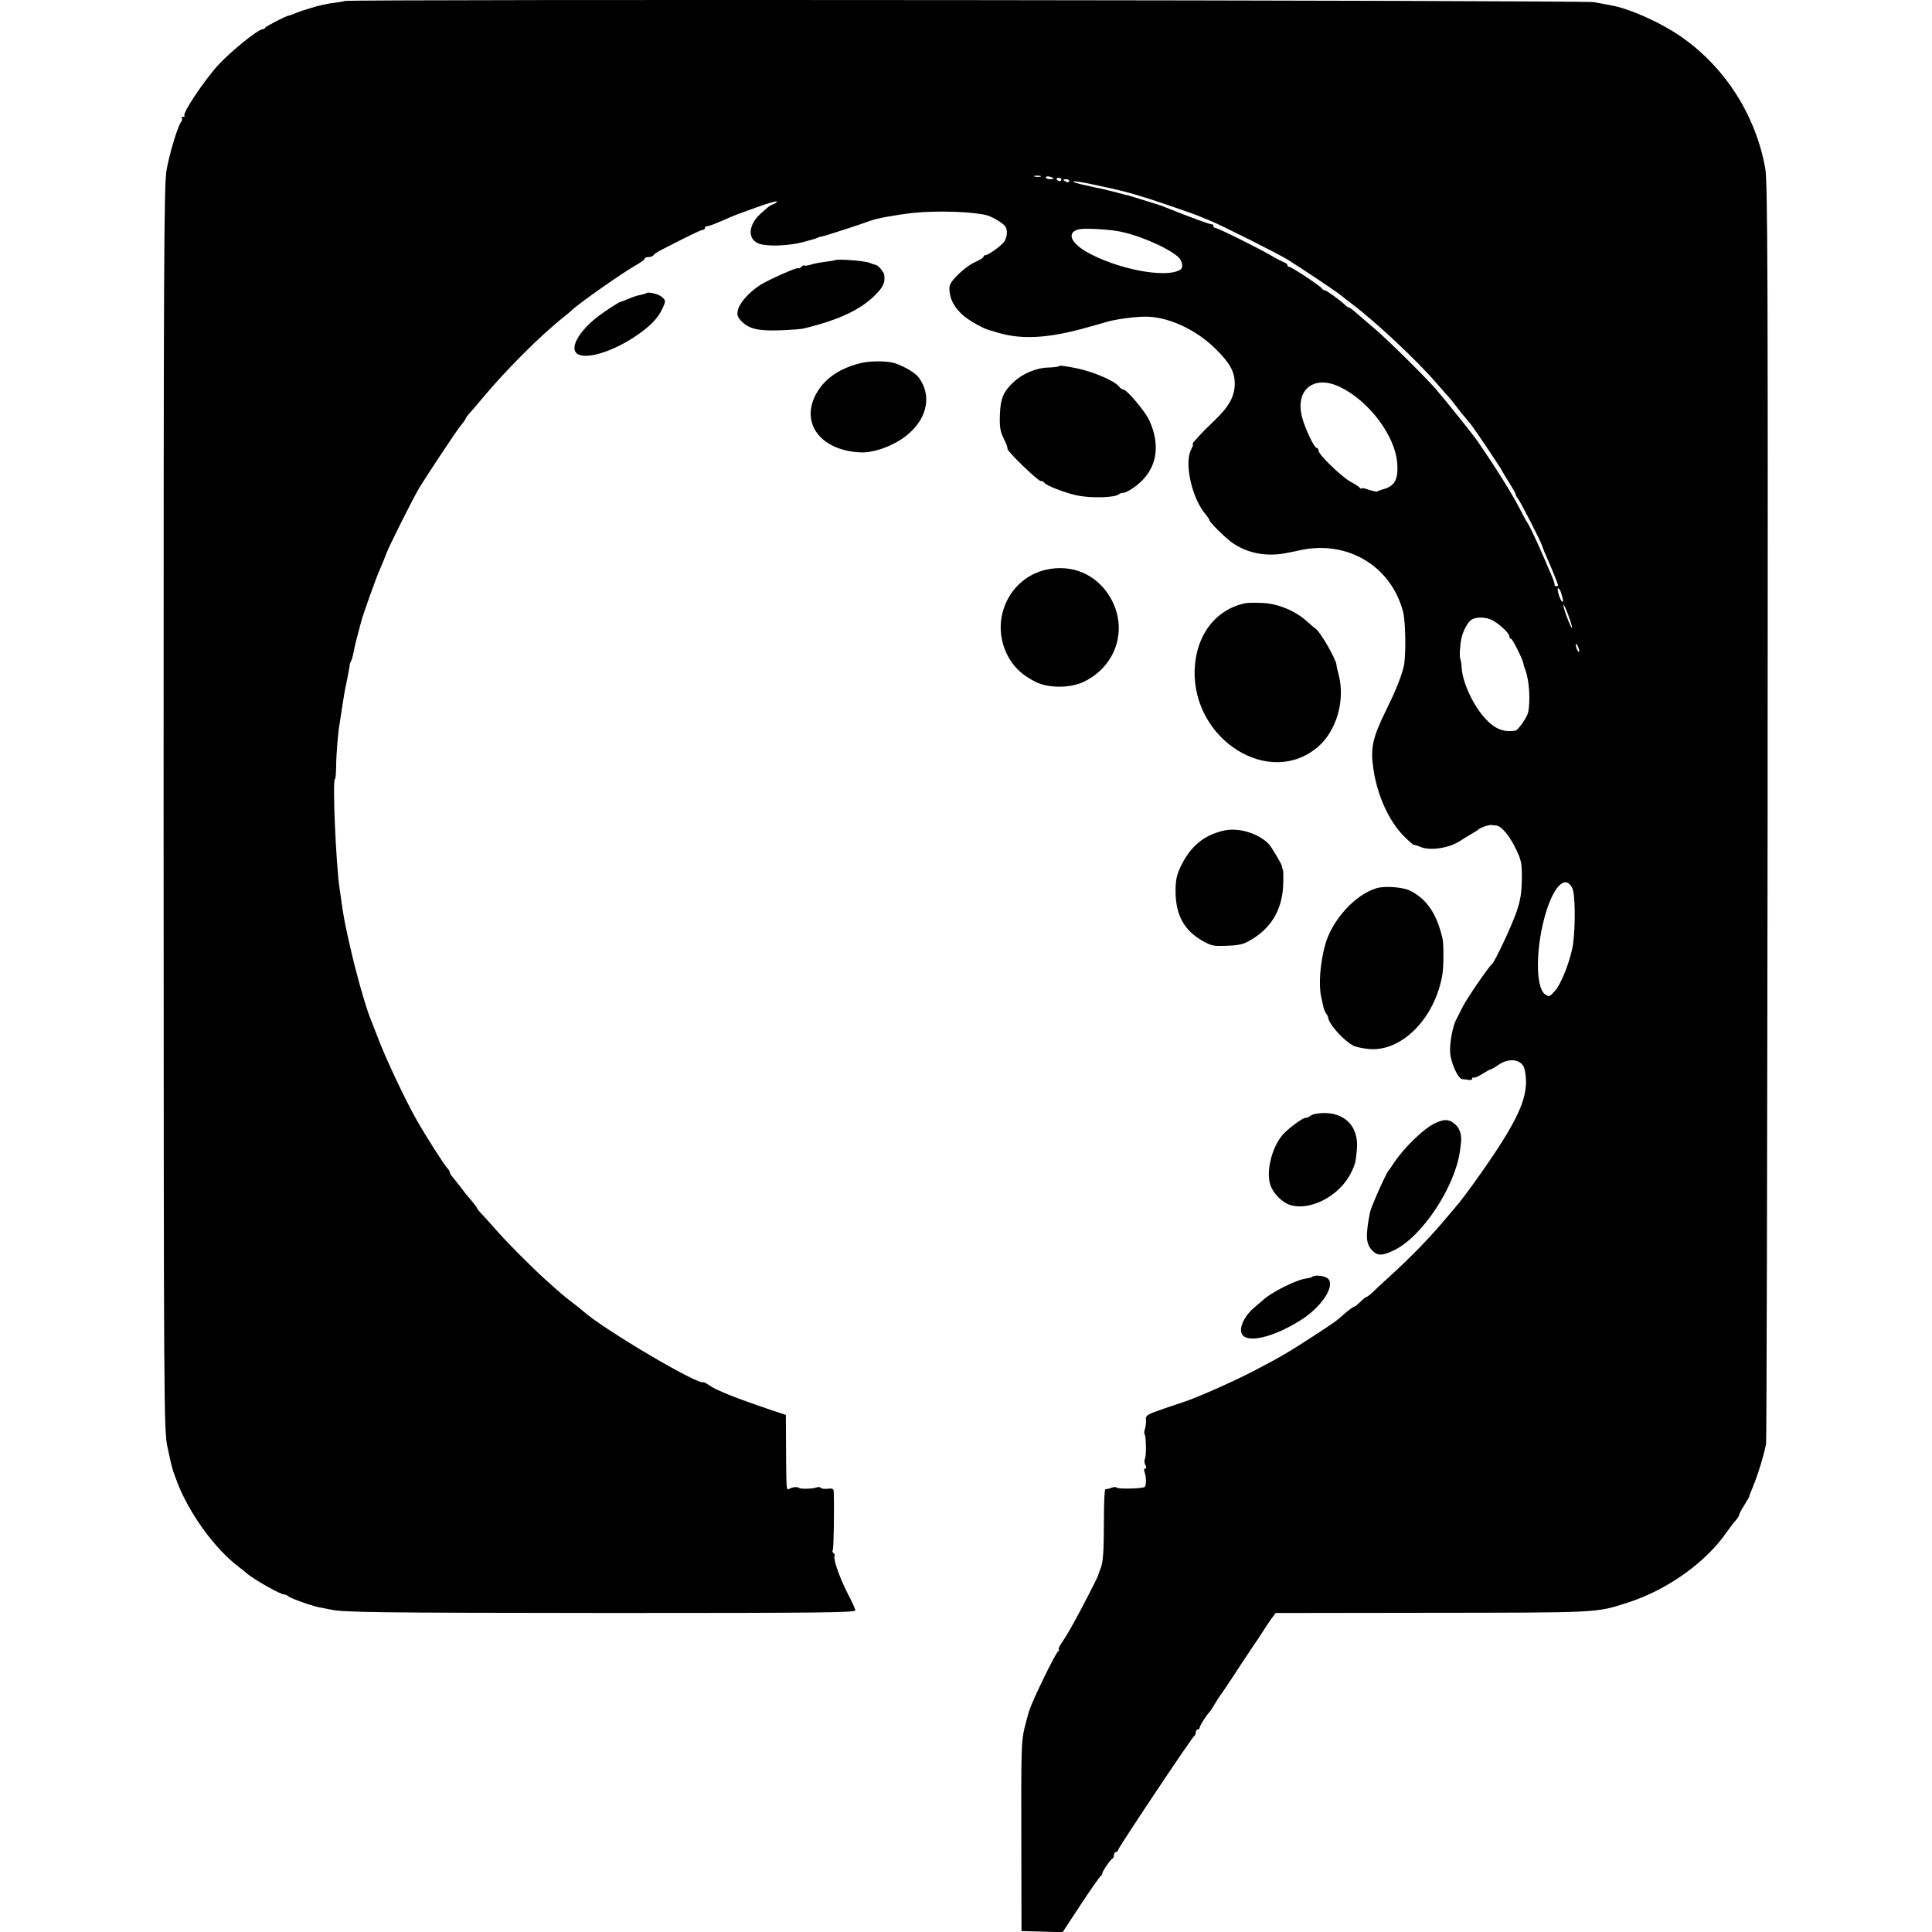 <?xml version="1.0" standalone="no"?>
<!DOCTYPE svg PUBLIC "-//W3C//DTD SVG 20010904//EN"
 "http://www.w3.org/TR/2001/REC-SVG-20010904/DTD/svg10.dtd">
<svg version="1.0" xmlns="http://www.w3.org/2000/svg"
 width="992pt" height="992pt" viewBox="0 0 992 992"
 preserveAspectRatio="xMidYMid meet">
<g transform="translate(0,992) scale(0.1,-0.1)"
fill="#000000" stroke="none">
<path d="M1769 9915 c-3 -2 -25 -6 -49 -9 -25 -2 -70 -12 -100 -20 -70 -21
-70 -21 -103 -34 -16 -7 -31 -12 -34 -12 -11 0 -118 -55 -121 -62 -2 -5 -8 -8
-13 -8 -23 0 -156 -107 -225 -180 -71 -76 -189 -252 -177 -264 4 -3 0 -6 -7
-6 -7 0 -10 -3 -7 -7 4 -3 3 -11 -2 -17 -18 -22 -61 -165 -76 -250 -13 -79
-15 -449 -15 -3280 1 -3135 1 -3193 21 -3281 23 -108 23 -106 48 -173 60 -159
191 -341 314 -435 16 -12 34 -27 40 -32 39 -35 184 -116 198 -112 3 1 13 -4
21 -10 14 -12 135 -54 168 -58 8 -2 29 -5 45 -9 69 -15 229 -17 1435 -18 1101
0 1265 2 1262 14 -1 8 -20 49 -42 91 -40 79 -73 174 -65 188 3 4 1 10 -5 14
-6 4 -7 11 -4 17 5 8 8 207 5 300 -1 14 -8 17 -31 14 -17 -2 -33 0 -36 5 -2 4
-15 5 -27 0 -19 -6 -77 -7 -84 -1 -8 7 -30 5 -45 -2 -22 -10 -20 -27 -22 197
l-1 180 -75 25 c-172 58 -279 100 -315 125 -16 11 -31 19 -32 18 -22 -20 -517
273 -619 365 -10 9 -36 30 -58 46 -21 16 -54 43 -73 60 -19 17 -49 44 -66 59
-62 56 -189 183 -240 241 -29 32 -64 72 -79 88 -16 16 -28 31 -28 33 0 5 -23
34 -45 59 -6 6 -24 29 -40 51 -17 22 -36 46 -42 53 -7 7 -13 17 -13 22 0 5 -6
15 -13 22 -17 18 -106 157 -158 248 -55 97 -157 311 -198 420 -18 47 -37 94
-41 105 -23 57 -73 235 -99 350 -30 130 -36 164 -47 240 -3 22 -7 54 -10 70
-19 125 -38 565 -24 565 3 0 5 28 6 63 0 61 10 183 18 222 2 11 6 41 10 66 10
67 15 98 28 159 6 30 12 62 13 70 0 9 4 20 8 26 3 6 9 25 12 43 3 17 12 57 21
89 8 31 17 64 19 72 9 35 78 229 97 270 11 25 26 61 33 81 13 35 126 261 162
324 36 61 201 311 222 334 11 13 21 27 21 30 0 4 12 20 28 37 15 17 38 44 51
60 128 154 306 332 429 429 14 11 33 27 41 35 40 37 262 193 329 230 23 13 42
27 42 32 0 4 9 8 19 8 11 0 22 4 26 9 3 6 18 16 33 24 157 81 212 107 221 107
6 0 11 5 11 10 0 6 3 9 8 8 7 -1 43 12 92 34 52 23 68 29 164 63 54 20 101 33
104 31 3 -3 -4 -9 -14 -13 -20 -7 -25 -11 -65 -47 -68 -59 -73 -134 -12 -157
41 -15 143 -12 219 6 38 10 73 20 79 23 5 3 16 7 25 8 13 1 205 64 250 81 31
12 137 31 220 40 123 13 313 6 380 -13 14 -4 42 -18 63 -32 30 -20 37 -31 37
-57 0 -17 -8 -41 -18 -51 -23 -25 -79 -64 -92 -64 -5 0 -10 -4 -10 -8 0 -5
-19 -17 -42 -27 -24 -10 -64 -40 -89 -65 -40 -41 -46 -53 -44 -82 4 -48 27
-89 71 -128 30 -26 106 -69 134 -75 3 -1 25 -7 50 -15 123 -35 261 -26 460 31
25 7 47 13 50 14 3 1 23 7 45 13 42 12 125 24 185 26 115 5 266 -61 369 -163
76 -74 101 -119 101 -183 -1 -63 -29 -115 -100 -183 -34 -33 -70 -68 -79 -79
-9 -10 -22 -24 -29 -32 -7 -8 -11 -14 -7 -14 3 0 -1 -13 -9 -28 -37 -72 5
-255 77 -336 9 -11 17 -23 17 -27 0 -10 81 -90 116 -115 80 -56 180 -75 287
-52 23 4 53 11 67 14 241 50 462 -83 524 -316 14 -53 16 -236 3 -285 -15 -59
-45 -131 -94 -230 -66 -135 -77 -188 -61 -294 20 -136 79 -265 155 -343 26
-26 49 -46 52 -46 3 1 20 -4 36 -11 47 -20 141 -6 195 27 25 16 56 35 70 43
14 8 27 16 30 19 9 10 55 26 68 24 6 -1 18 -2 26 -3 25 -2 69 -55 100 -121 28
-58 31 -74 30 -155 -1 -68 -7 -108 -27 -166 -24 -71 -112 -258 -126 -269 -16
-11 -130 -178 -151 -220 -12 -25 -27 -54 -33 -65 -18 -35 -34 -118 -31 -168 3
-55 41 -137 63 -138 9 0 24 -2 34 -4 9 -2 17 2 17 8 0 5 3 8 6 4 3 -3 24 5 45
19 21 13 41 24 45 24 3 0 19 10 36 21 56 41 125 30 136 -21 23 -102 -5 -195
-111 -365 -59 -96 -204 -300 -242 -341 -5 -6 -28 -33 -50 -59 -77 -93 -179
-198 -280 -290 -42 -38 -87 -80 -100 -93 -13 -12 -27 -22 -30 -22 -3 0 -17
-11 -31 -25 -14 -14 -28 -25 -32 -25 -4 0 -23 -14 -42 -30 -52 -46 -50 -44
-172 -124 -130 -84 -164 -104 -308 -179 -96 -50 -291 -136 -345 -153 -5 -2
-54 -18 -107 -36 -89 -31 -96 -35 -94 -58 1 -14 -1 -35 -5 -46 -4 -12 -5 -25
-2 -28 8 -8 10 -115 1 -128 -3 -7 -2 -20 3 -30 6 -12 6 -18 0 -18 -6 0 -8 -6
-6 -12 12 -32 12 -80 0 -84 -21 -8 -136 -10 -141 -2 -3 4 -15 3 -27 -1 -12 -5
-26 -8 -31 -7 -5 0 -8 -80 -8 -179 0 -130 -4 -191 -14 -220 -8 -22 -16 -43
-17 -48 -3 -10 -80 -160 -117 -227 -32 -58 -43 -77 -73 -122 -10 -16 -15 -28
-10 -28 4 0 3 -4 -3 -8 -14 -8 -132 -251 -150 -307 -2 -5 -12 -44 -23 -85 -17
-70 -18 -115 -17 -560 l1 -485 105 -3 106 -3 94 143 c52 79 98 144 102 146 4
2 8 8 8 13 0 11 42 72 53 77 4 2 7 10 7 18 0 8 4 14 9 14 5 0 11 6 13 13 4 16
381 581 391 585 4 2 7 10 7 18 0 8 5 14 10 14 6 0 10 5 10 10 0 10 37 67 51
80 3 3 16 23 29 45 13 22 28 45 33 50 7 9 76 113 102 154 6 9 28 42 50 75 22
32 49 72 60 90 11 18 30 46 42 63 l23 31 757 1 c914 1 884 -1 1050 52 203 65
403 207 510 364 16 22 36 49 46 59 9 11 17 24 17 28 0 5 12 27 27 51 14 23 26
43 25 44 -1 2 7 22 17 45 19 45 44 122 57 173 4 17 9 39 12 50 3 11 6 1471 8
3245 2 2772 0 3236 -12 3305 -49 272 -204 516 -427 673 -108 76 -273 150 -372
166 -16 3 -52 10 -80 15 -49 10 -6407 16 -6416 6z m3574 -902 c-7 -2 -21 -2
-30 0 -10 3 -4 5 12 5 17 0 24 -2 18 -5z m67 -9 c0 -2 -9 -4 -20 -4 -11 0 -20
4 -20 9 0 5 9 7 20 4 11 -3 20 -7 20 -9z m40 -6 c0 -4 -4 -8 -9 -8 -6 0 -12 4
-15 8 -3 5 1 9 9 9 8 0 15 -4 15 -9z m40 -8 c0 -5 -7 -7 -15 -4 -8 4 -15 8
-15 10 0 2 7 4 15 4 8 0 15 -4 15 -10z m107 -14 c38 -8 80 -17 93 -20 83 -17
189 -48 301 -87 63 -22 119 -41 124 -43 6 -2 21 -8 35 -13 14 -6 45 -19 70
-29 52 -21 339 -165 390 -196 57 -35 243 -159 272 -182 14 -12 41 -32 59 -46
126 -95 338 -294 439 -412 30 -35 57 -65 60 -68 3 -3 21 -25 40 -50 19 -25 39
-50 45 -56 5 -7 17 -20 25 -30 21 -26 156 -227 161 -239 2 -5 20 -35 39 -65
19 -30 34 -57 33 -60 -1 -3 4 -12 11 -20 13 -16 122 -228 125 -245 2 -5 9 -26
18 -45 34 -77 63 -150 63 -156 0 -2 -5 -4 -10 -4 -6 0 -9 3 -8 8 1 4 -4 18 -9
32 -6 14 -27 63 -47 110 -39 90 -78 172 -86 180 -3 3 -16 28 -30 55 -40 80
-126 218 -227 365 -25 35 -171 217 -213 265 -56 64 -251 256 -309 305 -30 25
-70 60 -90 77 -20 18 -39 33 -43 33 -4 0 -13 6 -20 13 -32 29 -98 77 -107 77
-5 0 -11 4 -13 8 -4 11 -157 112 -169 112 -5 0 -9 4 -9 9 0 5 -8 11 -17 14
-10 4 -38 18 -63 33 -60 36 -278 144 -290 144 -6 0 -10 5 -10 10 0 6 -3 9 -7
8 -7 -2 -113 37 -238 87 -11 5 -22 9 -25 10 -3 1 -39 12 -80 25 -41 13 -79 24
-85 26 -5 1 -30 7 -55 14 -50 13 -73 19 -110 26 -14 3 -50 11 -80 18 -74 19
-38 20 47 2z m138 -242 c100 -16 255 -82 313 -132 23 -20 30 -56 12 -67 -74
-46 -329 4 -483 93 -84 49 -100 102 -34 115 26 6 136 0 192 -9z m1143 -800
c149 -70 286 -251 296 -392 7 -87 -14 -121 -82 -137 -8 -2 -16 -6 -19 -8 -3
-3 -22 1 -44 8 -21 8 -39 11 -39 7 0 -4 -4 -2 -8 3 -4 6 -24 19 -45 30 -46 24
-167 141 -167 161 0 8 -4 14 -9 14 -13 0 -59 97 -75 156 -38 142 59 221 192
158z m1137 -1056 c12 -39 13 -48 7 -48 -4 0 -12 16 -18 35 -6 19 -8 35 -4 35
4 0 11 -10 15 -22z m43 -132 c12 -33 17 -55 12 -50 -4 5 -18 36 -29 68 -12 33
-17 56 -12 50 5 -5 18 -36 29 -68z m-395 -11 c37 -19 87 -67 87 -82 0 -7 4
-13 9 -13 7 0 61 -108 63 -127 0 -5 5 -19 10 -33 20 -51 27 -161 14 -219 -5
-23 -51 -90 -64 -92 -60 -11 -108 8 -158 64 -60 66 -113 180 -119 256 -1 21
-4 43 -7 47 -5 12 -2 71 6 108 10 41 33 83 53 95 26 15 74 13 106 -4z m446
-160 c0 -5 -4 -3 -9 5 -5 8 -9 22 -9 30 0 16 17 -16 18 -35z m-36 -1215 c15
-30 17 -191 4 -287 -11 -77 -59 -202 -91 -238 -29 -34 -32 -35 -53 -20 -51 36
-48 250 6 424 43 137 100 189 134 121z"/>
<path d="M4288 8584 c-2 -1 -23 -5 -48 -8 -25 -3 -60 -9 -77 -15 -18 -5 -33
-7 -33 -4 0 3 -7 0 -15 -7 -8 -7 -15 -10 -15 -7 0 9 -152 -58 -196 -86 -55
-35 -103 -88 -114 -125 -7 -27 -5 -36 13 -57 39 -43 88 -55 200 -51 56 2 111
6 122 9 191 46 306 102 382 186 31 34 38 55 33 91 -2 14 -33 50 -44 50 -3 0
-17 5 -33 11 -24 10 -168 21 -175 13z"/>
<path d="M3317 8414 c-1 -2 -14 -5 -27 -8 -14 -2 -42 -11 -62 -20 -21 -9 -40
-16 -43 -16 -3 0 -39 -22 -80 -50 -124 -83 -190 -190 -137 -219 47 -25 168 11
282 84 82 53 128 99 151 150 18 39 18 41 -1 59 -16 16 -73 30 -83 20z"/>
<path d="M4413 8054 c-112 -29 -187 -85 -228 -167 -73 -150 38 -284 240 -290
73 -1 182 42 244 99 95 85 114 197 48 286 -18 24 -72 56 -122 73 -41 13 -132
13 -182 -1z"/>
<path d="M5440 8041 c0 -3 -24 -7 -54 -8 -64 -1 -134 -30 -182 -75 -52 -49
-67 -84 -70 -168 -2 -62 1 -83 20 -122 13 -26 21 -50 19 -52 -8 -7 156 -166
171 -166 8 0 16 -4 18 -8 5 -13 101 -51 165 -65 70 -16 201 -13 219 6 4 4 15
7 25 7 9 0 40 18 67 39 102 81 124 202 62 335 -22 46 -115 156 -132 156 -6 0
-16 7 -22 15 -22 29 -133 77 -218 94 -49 10 -88 16 -88 12z"/>
<path d="M5372 6995 c-186 -42 -286 -247 -206 -425 30 -67 79 -116 153 -152
64 -32 176 -32 245 1 167 79 230 272 138 431 -68 119 -195 175 -330 145z"/>
<path d="M6395 6823 c-154 -32 -255 -165 -261 -343 -11 -361 388 -609 635
-393 94 82 138 237 105 366 -7 26 -12 50 -12 53 1 24 -83 171 -107 186 -5 3
-26 21 -45 38 -58 53 -149 91 -227 94 -37 2 -77 1 -88 -1z"/>
<path d="M6278 5654 c-101 -25 -167 -82 -216 -184 -21 -45 -26 -69 -26 -130 1
-118 44 -197 137 -250 47 -27 59 -29 128 -26 61 2 86 8 120 29 104 60 159 151
167 272 2 41 2 81 -1 90 -4 8 -6 16 -5 18 3 3 -55 101 -67 113 -55 57 -161 88
-237 68z"/>
<path d="M7070 5360 c-112 -32 -232 -165 -267 -295 -25 -95 -33 -201 -19 -265
3 -14 8 -36 11 -49 2 -12 9 -28 14 -35 5 -6 10 -14 10 -19 3 -34 78 -119 130
-146 11 -6 46 -14 78 -17 168 -17 341 156 379 382 7 39 7 156 1 184 -29 127
-81 204 -167 247 -37 18 -128 25 -170 13z"/>
<path d="M6760 4202 c-14 -2 -29 -8 -34 -13 -6 -5 -17 -9 -24 -9 -15 0 -96
-61 -119 -90 -54 -66 -83 -186 -60 -255 13 -41 61 -90 101 -102 103 -32 251
45 311 161 23 46 26 57 32 124 12 127 -75 204 -207 184z"/>
<path d="M7373 4155 c-60 -26 -167 -130 -220 -212 -9 -15 -20 -30 -23 -33 -12
-11 -91 -189 -96 -216 -23 -122 -21 -159 11 -194 27 -29 51 -29 112 0 143 68
312 322 339 508 2 18 5 36 5 40 6 39 -4 76 -27 97 -30 28 -55 31 -101 10z"/>
<path d="M6738 3364 c-3 -3 -16 -6 -29 -8 -51 -6 -182 -71 -226 -113 -7 -6
-23 -20 -35 -30 -65 -52 -95 -126 -63 -153 42 -35 174 4 302 87 111 73 176
185 124 213 -21 11 -64 14 -73 4z"/>
</g>
</svg>
